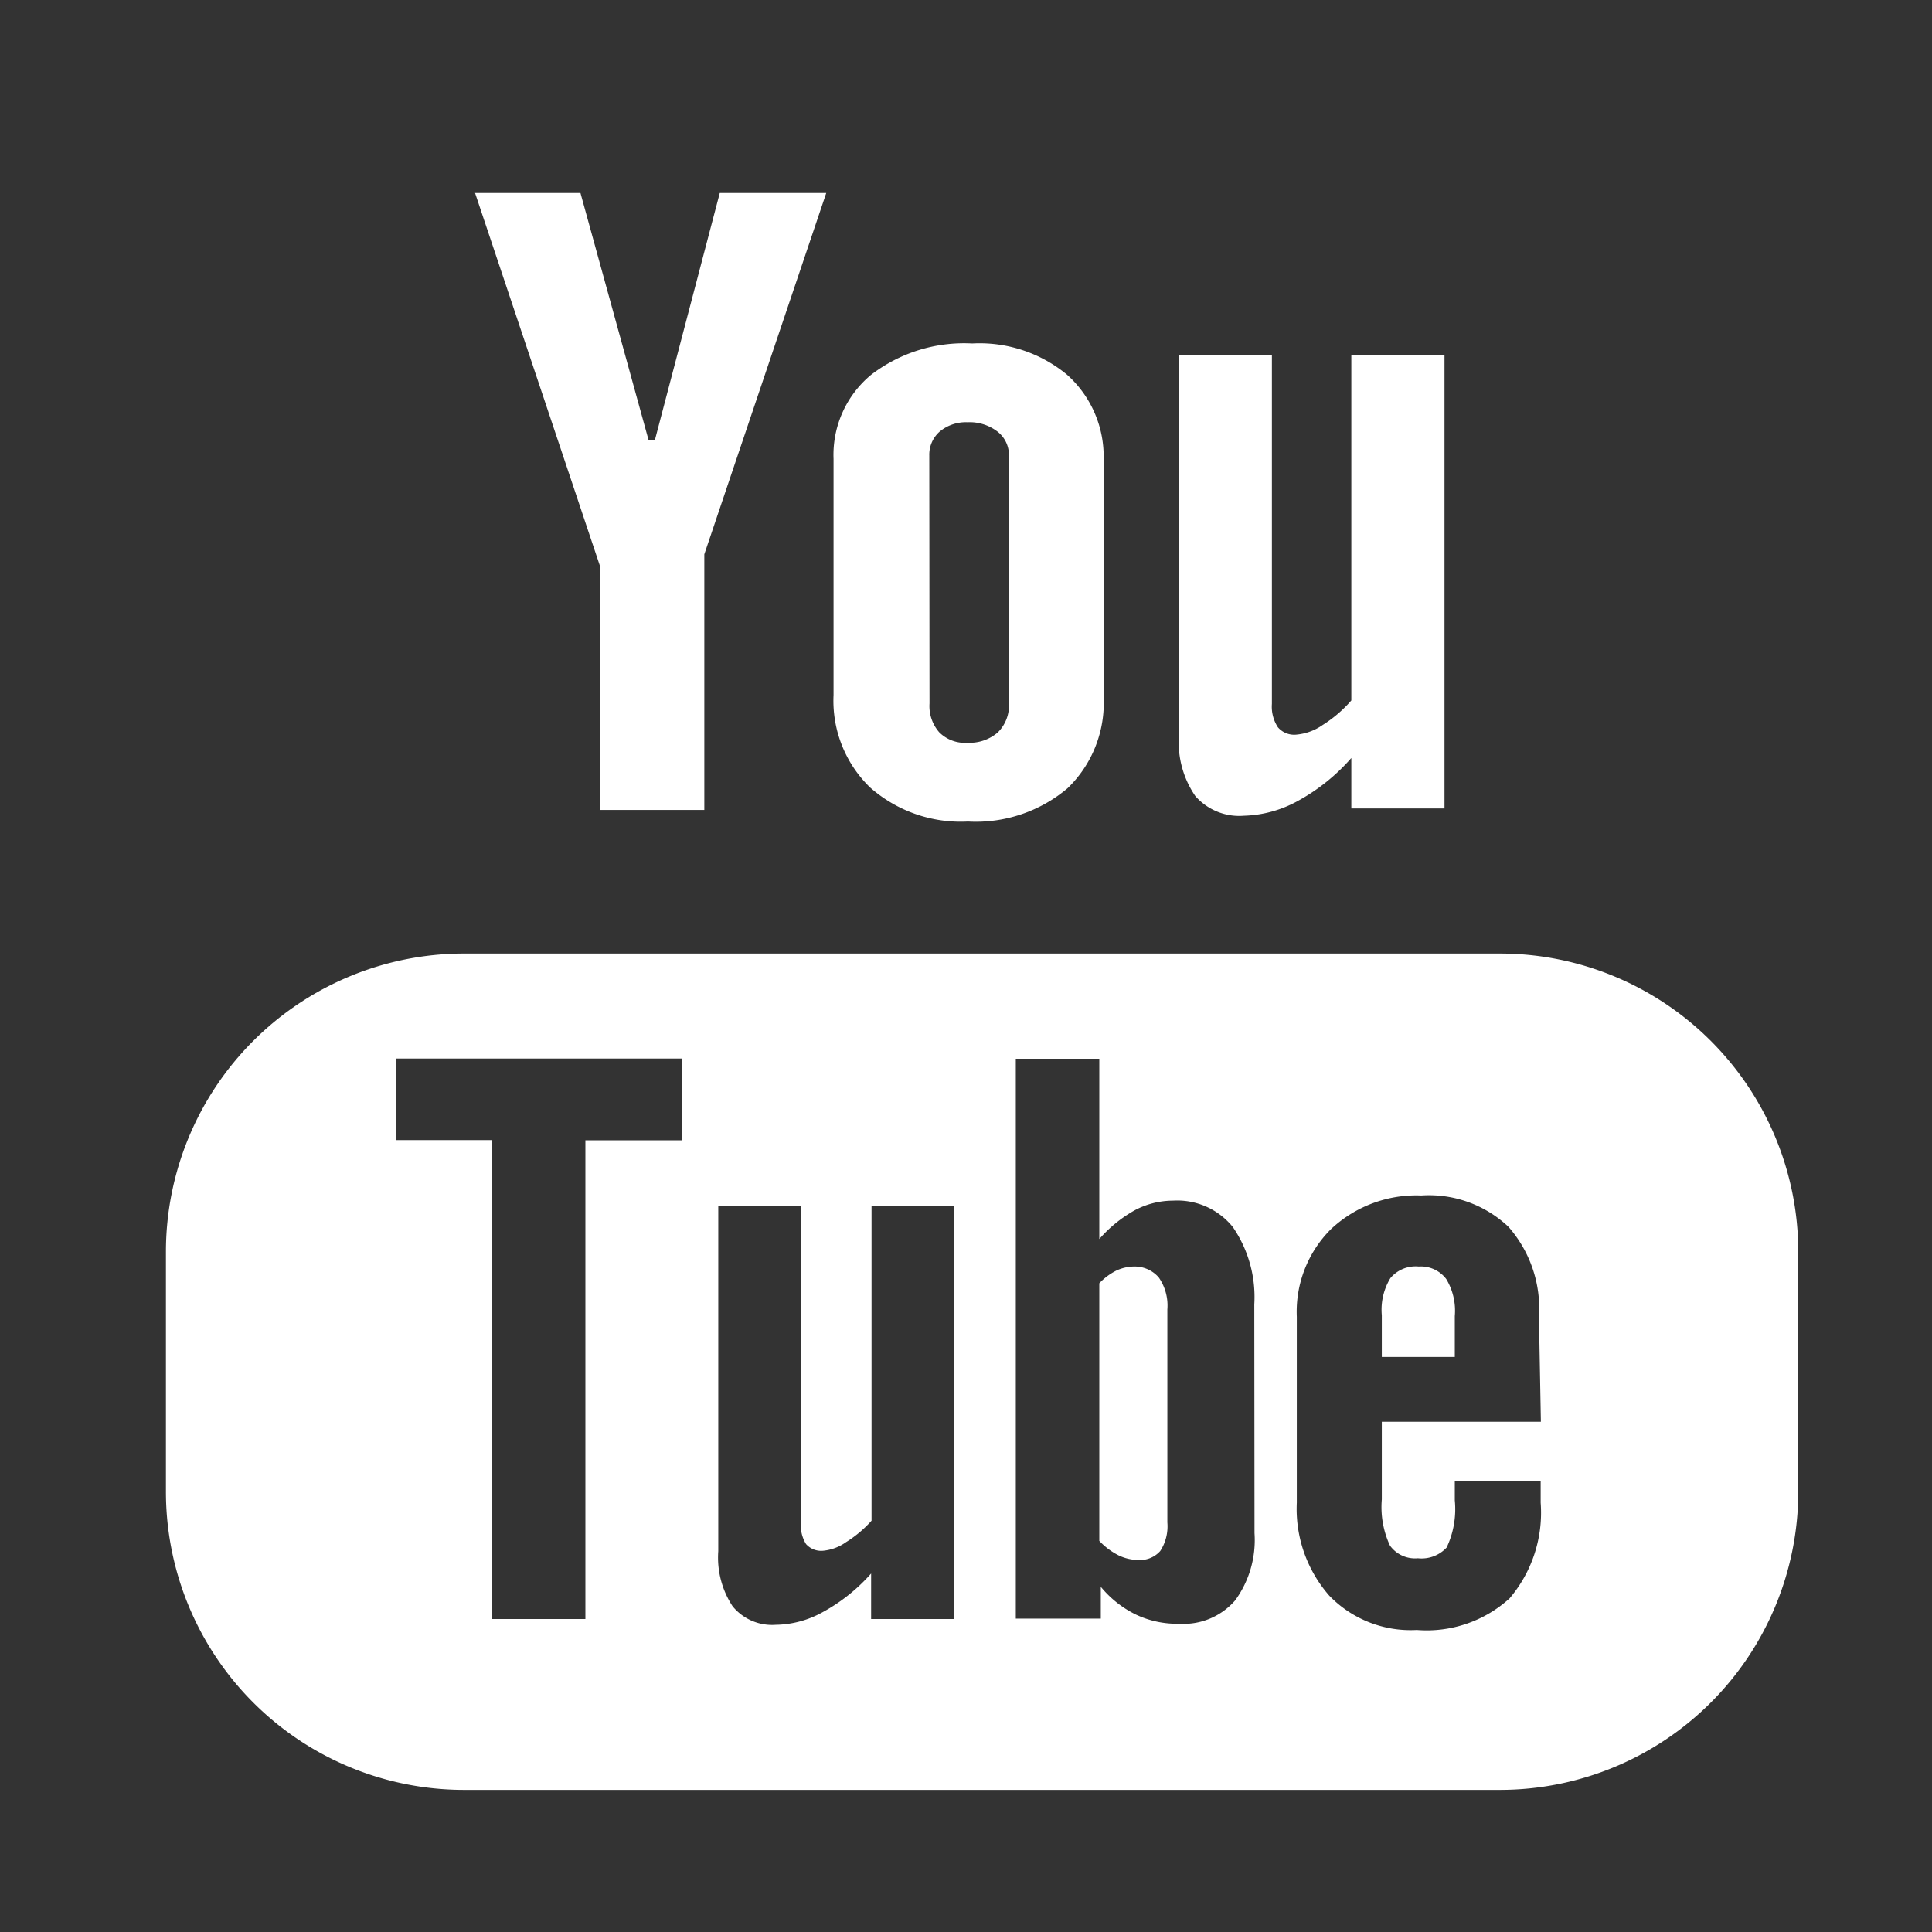 <svg xmlns="http://www.w3.org/2000/svg" viewBox="0 0 90 90"><rect x="0" y="0" width="90" height="90" fill="#333333" stroke="none"/><defs><style>.cls-1{fill:none;}.cls-2{fill:#fff;}</style></defs><title>icon_toutube</title><g id="レイヤー_2" data-name="レイヤー 2"><g id="レイヤー_1-2" data-name="レイヤー 1"><rect class="cls-1" width="90" height="90"/><path class="cls-2" d="M57.95,38a5.49,5.49,0,0,0,2.51-.69,9.09,9.09,0,0,0,2.49-2v2.35h4.34V16.53H62.95v16.1a6,6,0,0,1-1.33,1.14,2.52,2.52,0,0,1-1.21.45,1,1,0,0,1-.88-.34,1.75,1.75,0,0,1-.28-1.09V16.53H54.92V34.25a4.43,4.43,0,0,0,.76,2.83A2.72,2.72,0,0,0,57.95,38Z"/><path class="cls-2" d="M45.09,38.27a6.62,6.62,0,0,0,4.64-1.55,5.52,5.52,0,0,0,1.68-4.27v-11a5.11,5.11,0,0,0-1.71-4A6.39,6.39,0,0,0,45.29,16a7.11,7.11,0,0,0-4.71,1.46,4.84,4.84,0,0,0-1.75,3.92v11a5.62,5.62,0,0,0,1.7,4.3A6.38,6.38,0,0,0,45.09,38.27Zm-1.8-17.05a1.43,1.43,0,0,1,.49-1.12,1.91,1.91,0,0,1,1.29-.43,2.13,2.13,0,0,1,1.39.43A1.38,1.38,0,0,1,47,21.22V32.77a1.76,1.76,0,0,1-.52,1.35,2,2,0,0,1-1.4.48,1.69,1.69,0,0,1-1.32-.48,1.85,1.85,0,0,1-.46-1.35Z"/><polygon class="cls-2" points="27.94 37.73 32.81 37.73 32.81 25.82 38.49 8.99 33.53 8.99 30.51 20.49 30.21 20.49 27.04 8.99 22.13 8.99 27.94 26.34 27.94 37.73"/><path class="cls-2" d="M69.88,44.42H21.61A13.89,13.89,0,0,0,7.73,58.31V69.48a13.89,13.89,0,0,0,13.89,13.9H69.88a13.9,13.9,0,0,0,13.89-13.9V58.31A13.9,13.9,0,0,0,69.88,44.42Zm-38.12,8.7H27.27v22.3H22.93V53.11H18.45v-3.8H31.76Zm12.68,22.3H40.58V73.3a8.28,8.28,0,0,1-2.22,1.78,4.64,4.64,0,0,1-2.23.61,2.38,2.38,0,0,1-2-.86,4.13,4.13,0,0,1-.67-2.57V56.16h3.85V70.93a1.65,1.65,0,0,0,.24,1,.94.94,0,0,0,.79.31,2.18,2.18,0,0,0,1.07-.4,5.46,5.46,0,0,0,1.19-1V56.16h3.85Zm14-4a4.77,4.77,0,0,1-.9,3.13,3.18,3.18,0,0,1-2.61,1.09,4.48,4.48,0,0,1-2-.42,4.9,4.9,0,0,1-1.65-1.3v1.48H47.32V49.32h3.89v8.4a6.19,6.19,0,0,1,1.65-1.34,3.81,3.81,0,0,1,1.78-.45,3.33,3.33,0,0,1,2.79,1.23,5.75,5.75,0,0,1,1,3.6Zm13.34-5.19H64.37v3.62A4.25,4.25,0,0,0,64.75,72a1.44,1.44,0,0,0,1.3.59,1.59,1.59,0,0,0,1.34-.5,4.19,4.19,0,0,0,.38-2.2V69h4v1a6.16,6.16,0,0,1-1.45,4.46A5.74,5.74,0,0,1,66,75.93a5.27,5.27,0,0,1-4.07-1.59A6.13,6.13,0,0,1,60.41,70V61.34A5.43,5.43,0,0,1,62,57.26a5.81,5.81,0,0,1,4.21-1.57,5.39,5.39,0,0,1,4.06,1.46,5.77,5.77,0,0,1,1.42,4.2Z"/><path class="cls-2" d="M52.82,59a2,2,0,0,0-.82.19,2.88,2.88,0,0,0-.79.59v12a3.24,3.24,0,0,0,.91.68,2.16,2.16,0,0,0,.93.21,1.25,1.25,0,0,0,1-.42,2.11,2.11,0,0,0,.33-1.33V61a2.29,2.29,0,0,0-.4-1.49A1.48,1.48,0,0,0,52.82,59Z"/><path class="cls-2" d="M66.09,59a1.53,1.53,0,0,0-1.32.54,2.83,2.83,0,0,0-.4,1.73v1.94h3.4V61.31a2.86,2.86,0,0,0-.4-1.73A1.48,1.48,0,0,0,66.09,59Z"/></g></g></svg>